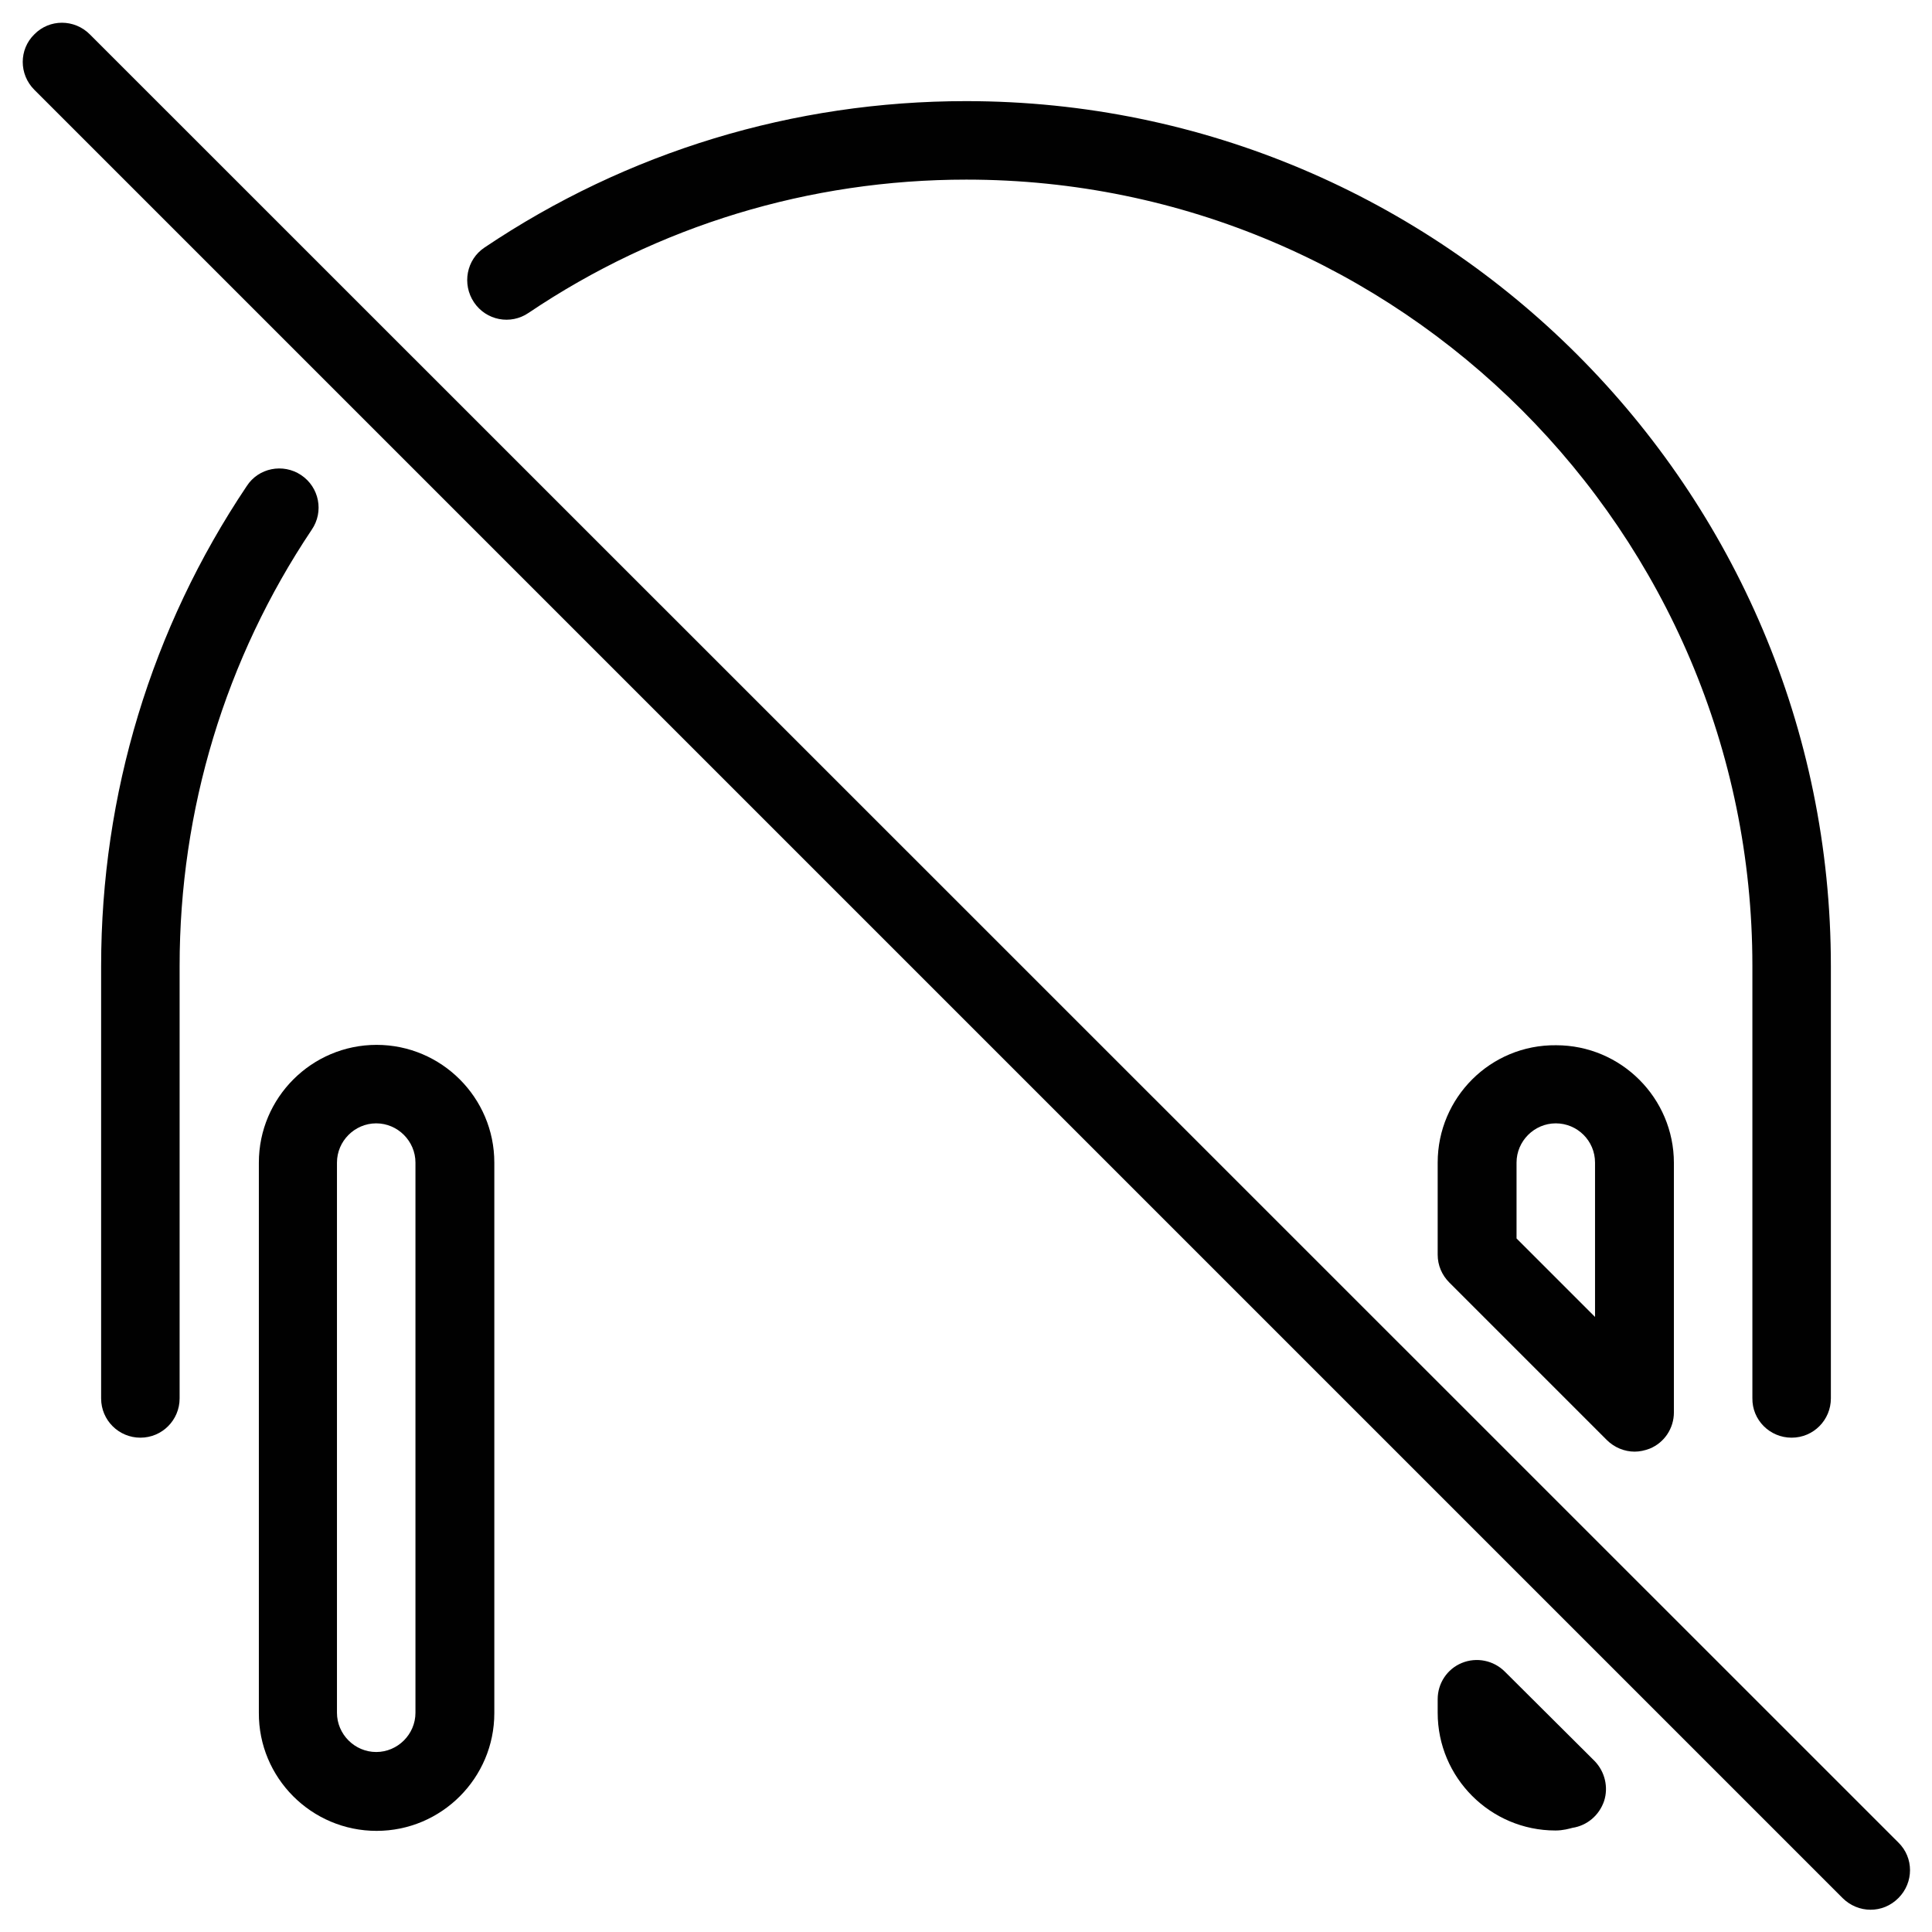 <?xml version="1.0" encoding="utf-8"?>
<!-- Generator: Adobe Illustrator 23.0.1, SVG Export Plug-In . SVG Version: 6.00 Build 0)  -->
<svg version="1.1" id="Layer_1" xmlns="http://www.w3.org/2000/svg" xmlns:xlink="http://www.w3.org/1999/xlink" x="0px" y="0px"
	 viewBox="0 0 512 512" style="enable-background:new 0 0 512 512;" xml:space="preserve">
<style type="text/css">
	.st0{fill:#010101;}
</style>
<g>
	<path class="st0" d="M99.8,485.2c17.2,0,31.2-14,31.2-31.2V308.1c0-17.2-14-31.2-31.2-31.2c-17.2,0-31.2,14-31.2,31.2v145.8
		C68.5,471.1,82.5,485.2,99.8,485.2z M89.3,308.1c0-5.7,4.7-10.4,10.4-10.4s10.4,4.7,10.4,10.4v145.8c0,5.7-4.7,10.4-10.4,10.4
		s-10.4-4.7-10.4-10.4V308.1z"/>
	<path class="st0" d="M474.8,381c5.8,0,10.4-4.7,10.4-10.4V256c0-126.4-102.8-229.2-229.2-229.2c-45.7,0-89.8,13.4-127.6,38.8
		c-4.8,3.2-6,9.7-2.8,14.5c3.2,4.8,9.7,6.1,14.5,2.8c34.3-23.1,74.4-35.3,116-35.3c114.9,0,208.3,93.5,208.3,208.3v114.6
		C464.3,376.3,469,381,474.8,381z"/>
	<path class="st0" d="M79.8,125.9c-4.8-3.2-11.3-1.9-14.4,2.9C40.1,166.5,26.8,210.5,26.8,256v114.6c0,5.8,4.7,10.4,10.4,10.4
		c5.8,0,10.4-4.7,10.4-10.4V256c0-41.4,12.1-81.4,35-115.6C85.9,135.6,84.6,129.1,79.8,125.9z"/>
	<path class="st0" d="M381,308.1v24.4c0,2.8,1.1,5.4,3.1,7.4l41.7,41.7c2,2,4.7,3.1,7.4,3.1c1.3,0,2.7-0.3,4-0.8
		c3.9-1.6,6.4-5.4,6.4-9.6v-66.1c0-17.2-14-31.2-31.2-31.2C395,276.8,381,290.9,381,308.1z M422.7,308.1V349l-20.8-20.8v-20.1
		c0-5.7,4.7-10.4,10.4-10.4C418,297.7,422.7,302.3,422.7,308.1z"/>
	<path class="st0" d="M387.4,440.7c-3.9,1.6-6.4,5.4-6.4,9.6v3.6c0,17.2,14,31.2,31.2,31.2c2.1,0,3.7-0.5,4.5-0.7
		c3.9-0.6,7.1-3.3,8.4-7.1c1.2-3.7,0.2-7.8-2.5-10.6L398.8,443C395.8,440,391.3,439.1,387.4,440.7z"/>
	<path class="st0" d="M9.1,9.1C5,13.1,5,19.7,9.1,23.8l479.2,479.2c2,2,4.7,3.1,7.4,3.1c2.7,0,5.3-1,7.4-3.1
		c4.1-4.1,4.1-10.7,0-14.7L23.8,9.1C19.7,5,13.1,5,9.1,9.1z"/>
</g>
</svg>
